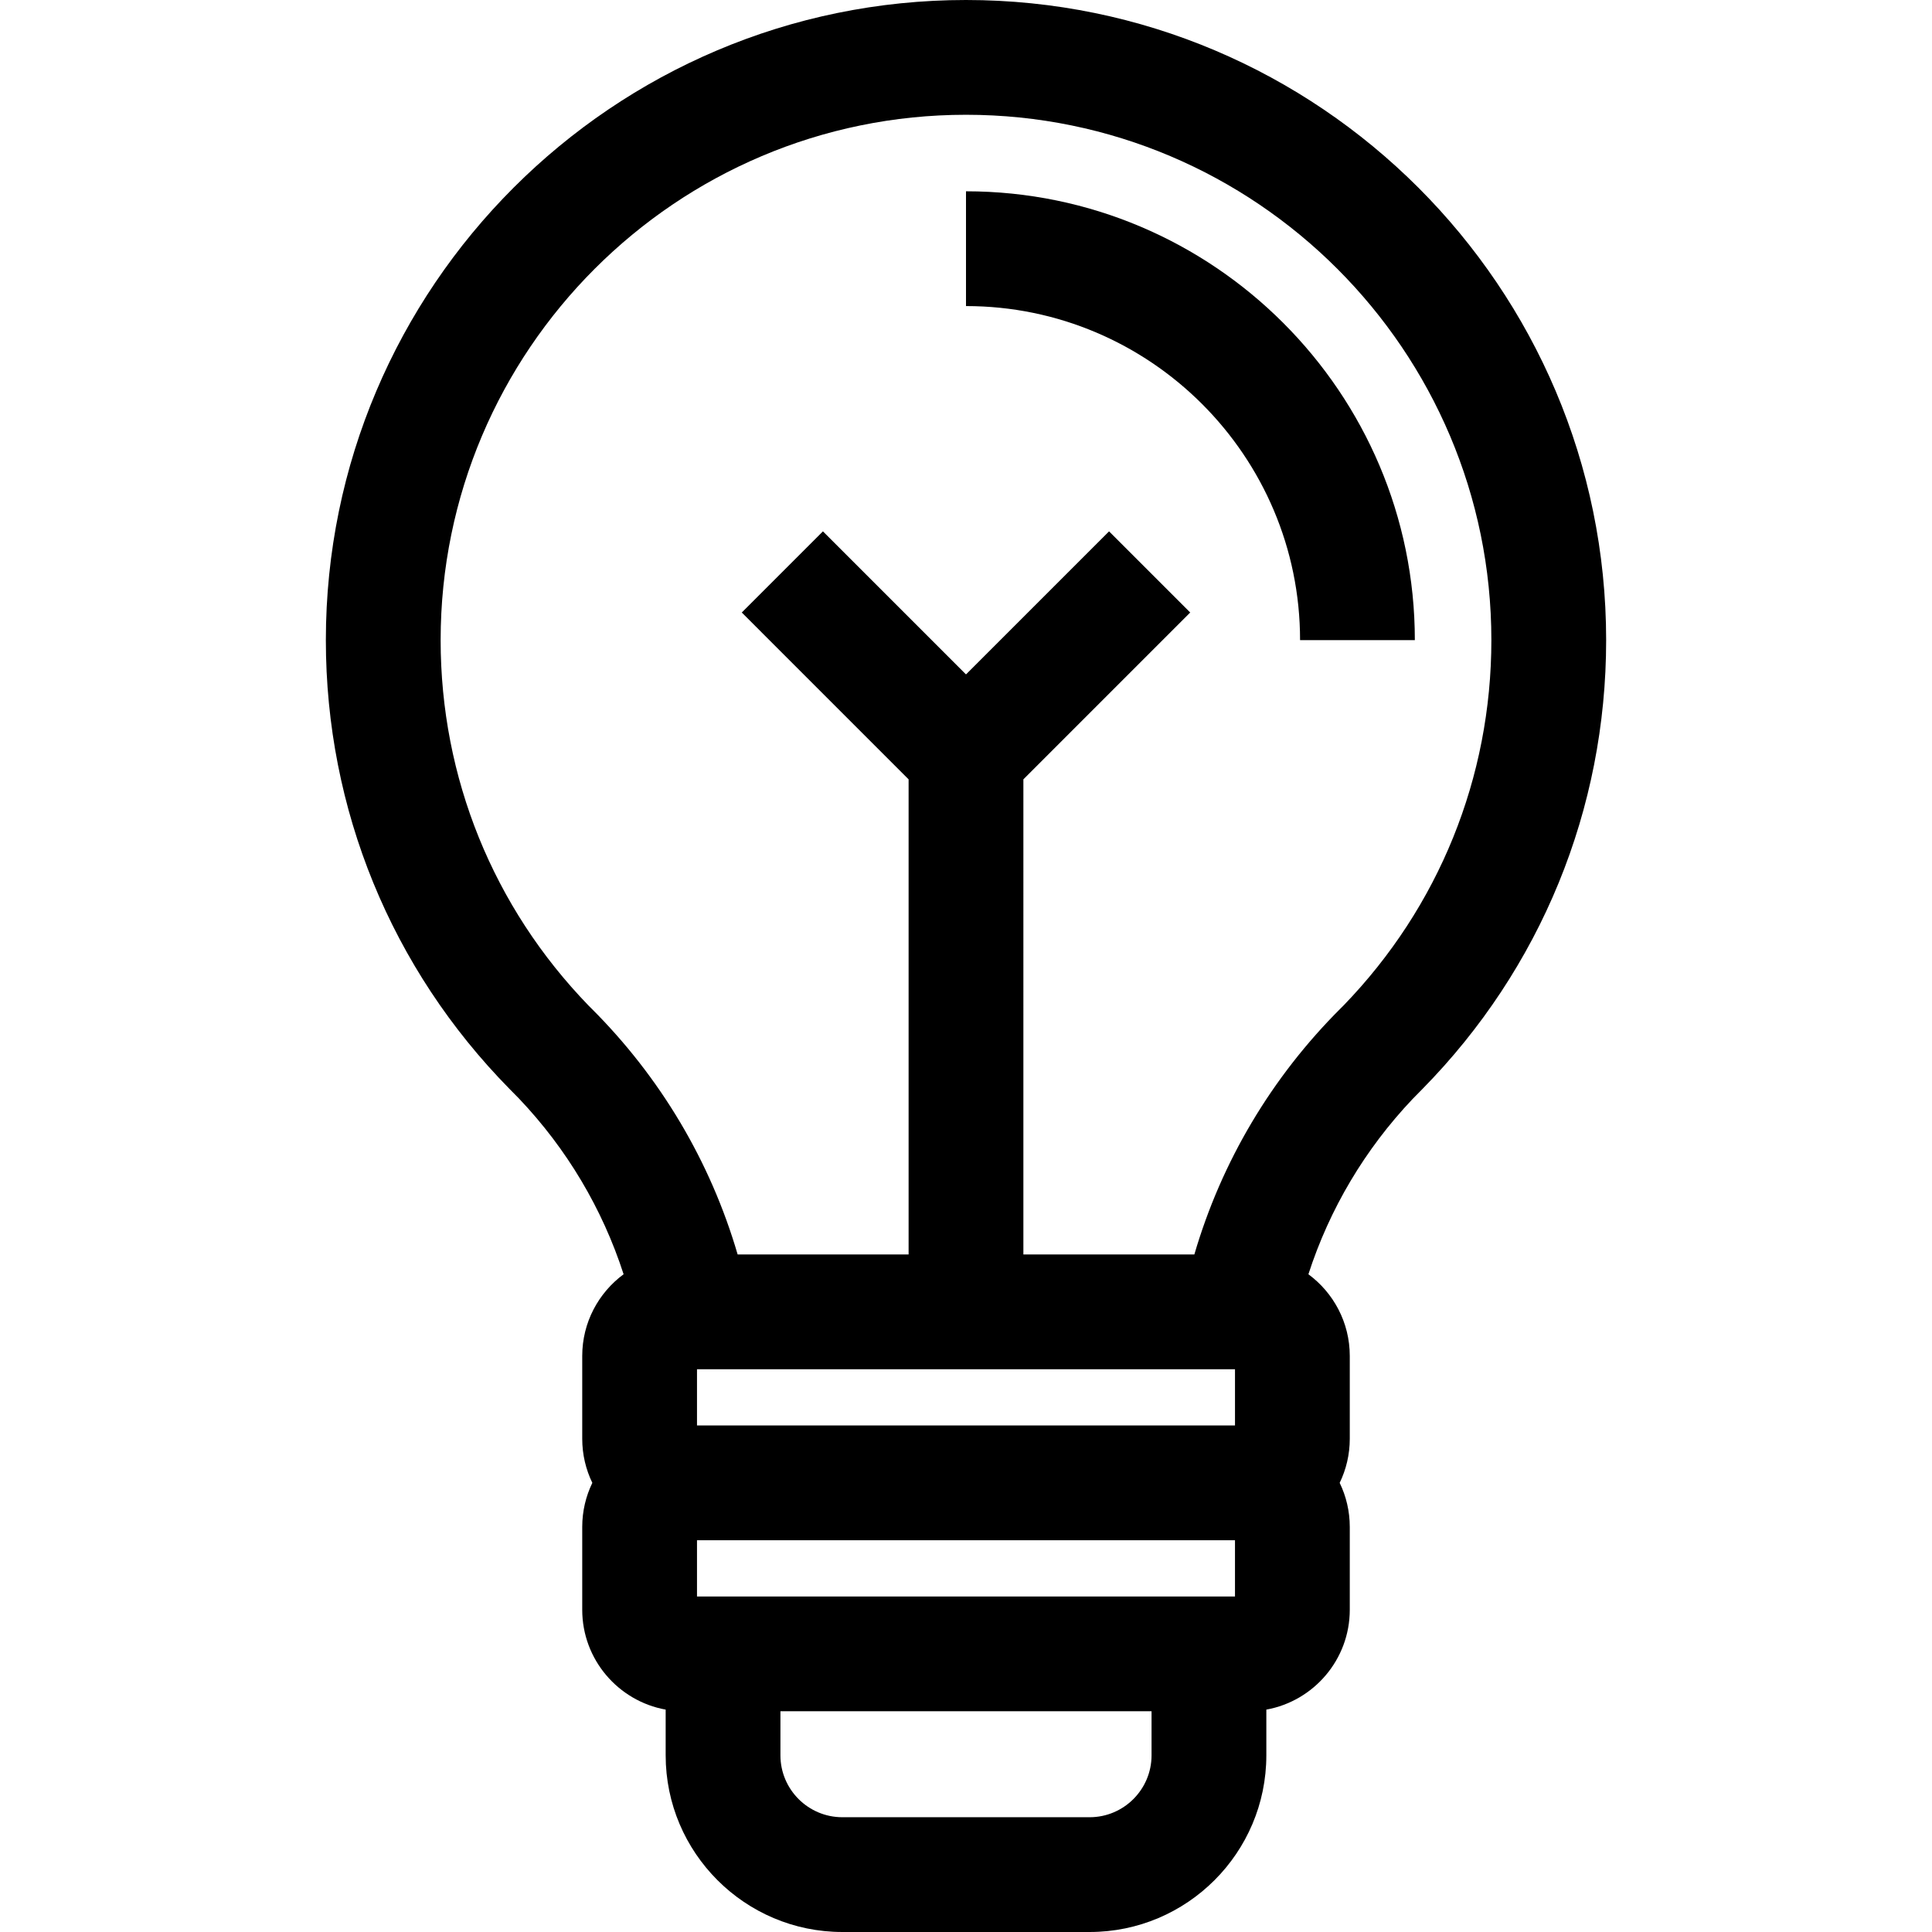 <?xml version="1.0" encoding="iso-8859-1"?>
<!-- Uploaded to: SVG Repo, www.svgrepo.com, Generator: SVG Repo Mixer Tools -->
<svg fill="#000000" height="800px" width="800px" version="1.1" id="Layer_1" xmlns="http://www.w3.org/2000/svg" xmlns:xlink="http://www.w3.org/1999/xlink" 
	 viewBox="0 0 512 512" xml:space="preserve">
<g>
	<g>
		<path d="M255.999,0C162.457,0,86.355,76.103,86.355,169.645c0,44.792,17.298,87.042,48.707,118.968l2.479,2.517
			c12.688,13.349,22.109,29.217,27.719,46.559c-6.644,4.902-10.964,12.782-10.964,21.655v21.939c0,4.186,0.962,8.153,2.677,11.69
			c-1.714,3.536-2.677,7.503-2.677,11.69v21.939c0,13.198,9.557,24.198,22.112,26.463v12.107c0,25.82,21.007,46.827,46.828,46.827
			h65.528c25.821,0,46.828-21.007,46.828-46.827v-12.107c12.555-2.265,22.112-13.265,22.112-26.463v-21.939
			c0-4.186-0.962-8.153-2.677-11.69c1.714-3.538,2.677-7.503,2.677-11.69v-21.939c0-8.872-4.32-16.752-10.964-21.654
			c5.592-17.286,14.97-33.109,27.598-46.432l2.6-2.643c31.41-31.926,48.707-74.177,48.707-118.968
			C425.643,76.103,349.541,0,255.999,0z M288.762,481.583h-65.528c-9.049,0-16.411-7.362-16.411-16.41V453.5h98.349v11.672h0.001
			C305.174,474.221,297.812,481.583,288.762,481.583z M327.285,423.083H184.712v-14.901h142.573V423.083z M327.286,377.763H184.712
			v-14.901h142.574V377.763z M356.032,266.484l-0.682,0.679c-18.36,18.295-31.636,40.67-38.833,65.282h-45.31V206.535l44.213-44.214
			l-21.508-21.508l-37.914,37.913l-37.914-37.913l-21.508,21.508l44.213,44.214v125.909h-45.308
			c-7.197-24.612-20.472-46.988-38.833-65.282l-0.65-0.646c-25.304-26.109-39.226-60.469-39.226-96.872
			c0-76.77,62.457-139.228,139.227-139.228s139.227,62.458,139.227,139.228C395.226,206.034,381.316,240.38,356.032,266.484z"/>
	</g>
</g>
<g>
	<g>
		<path d="M255.999,50.695v30.417c48.816,0,88.532,39.715,88.532,88.533h30.417C374.948,104.055,321.588,50.695,255.999,50.695z"/>
	</g>
</g>
</svg>